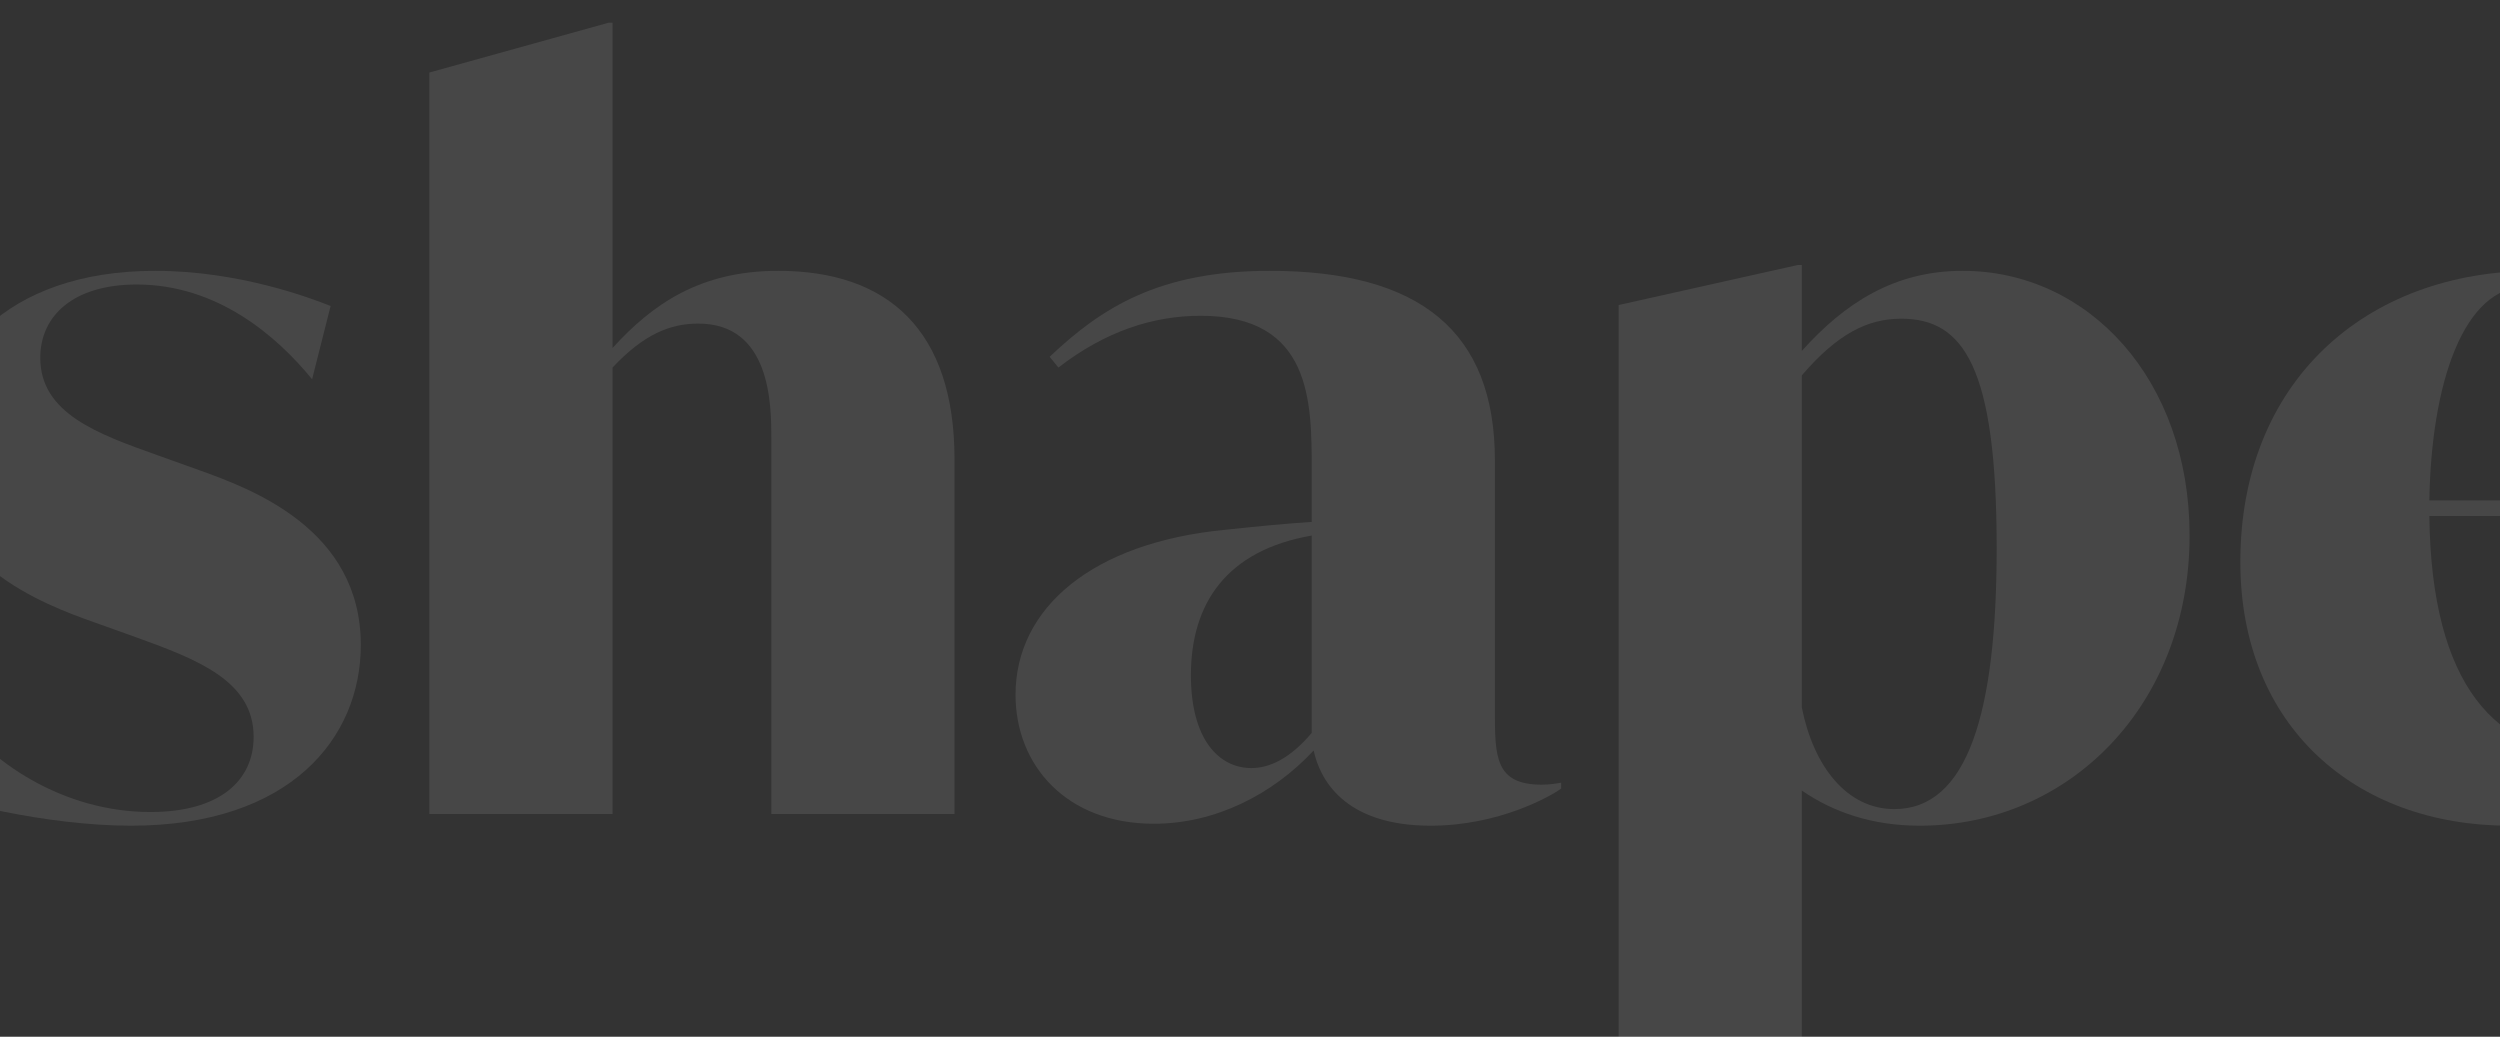 <svg width="1512" height="627" viewBox="0 0 1512 627" fill="none" xmlns="http://www.w3.org/2000/svg">
    <rect x="0" y="0" width="1512" height="627" fill="#333333" stroke="none"/>
    <path d="M79.154 499.384C27.3 499.384 -32.215 484.022 -44 478.114L-30.447 426.713C-7.466 460.981 38.495 491.112 90.939 491.112C132.776 491.112 153.4 472.206 153.4 445.619C153.4 411.943 119.812 398.945 82.1 385.356L57.352 376.494C25.532 365.268 -40.465 340.454 -40.465 272.51C-40.465 216.973 2.551 163.8 93.885 163.8C144.561 163.8 188.166 180.343 199.951 185.069L188.755 229.381C167.542 203.385 131.597 172.071 82.689 172.071C44.388 172.071 24.353 190.977 24.353 216.383C24.353 250.059 59.119 262.466 95.653 275.464L120.402 284.326C151.632 295.552 218.218 319.775 218.218 390.083C218.218 446.21 175.791 499.384 79.154 499.384Z" fill="white" fill-opacity="0.1"/>
    <path d="M470.639 163.8C537.225 163.8 577.294 199.84 577.294 277.827V492.294H466.514V264.829C466.514 244.151 465.925 195.704 422.32 195.704C405.232 195.704 389.322 202.203 370.466 222.291V492.294H259.686V43.864L368.109 13.732H370.466V210.474C394.625 183.888 423.499 163.8 470.639 163.8Z" fill="white" fill-opacity="0.1"/>
    <path d="M932.393 474.569C937.107 474.569 940.642 473.979 944.178 473.388V476.933C937.696 481.659 906.466 499.384 865.218 499.384C812.185 499.384 798.043 470.434 794.507 453.891C769.759 480.478 734.993 498.202 697.87 498.202C644.837 498.202 614.196 462.753 614.196 420.214C614.196 367.632 660.747 328.047 741.475 320.366C763.866 318.003 776.241 316.821 793.329 315.64V284.326C793.329 242.969 793.329 190.977 726.154 190.977C697.281 190.977 668.407 200.43 640.123 222.291L634.82 215.792C666.05 186.251 700.816 163.8 767.991 163.8C858.736 163.8 904.109 200.431 904.109 278.418V429.667C904.109 457.436 904.109 474.569 932.393 474.569ZM756.795 464.526C767.991 464.526 780.365 458.617 793.329 443.256V323.911C742.064 332.773 720.261 364.677 720.261 408.398C720.261 447.392 737.35 464.526 756.795 464.526Z" fill="white" fill-opacity="0.1"/>
    <path d="M1186.97 163.8C1262.98 163.8 1324.26 229.381 1324.26 323.911C1324.26 426.122 1251.79 499.384 1161.04 499.384C1132.17 499.384 1108.6 491.112 1089.74 478.114V627H978.962V184.478L1087.38 160.255H1089.74V212.247C1115.67 183.297 1145.72 163.8 1186.97 163.8ZM1145.72 489.34C1189.91 489.34 1207.59 431.44 1207.59 331.592C1207.59 221.7 1187.56 192.75 1149.85 192.75C1129.81 192.75 1111.54 201.612 1089.74 227.017V427.895C1096.81 463.344 1116.85 489.34 1145.72 489.34Z" fill="white" fill-opacity="0.1"/>
    <path d="M1668.44 408.398L1675.51 412.534C1631.32 478.114 1575.34 499.384 1517.59 499.384C1424.49 499.384 1354.96 439.12 1354.96 339.863C1354.96 231.153 1430.38 163.8 1533.5 163.8C1641.92 163.8 1679.05 237.652 1674.33 312.095H1469.27C1470.45 414.897 1509.93 456.845 1570.03 456.845C1603.62 456.845 1637.8 443.847 1668.44 408.398ZM1528.2 173.253C1489.9 173.253 1470.45 231.744 1469.27 302.642H1578.87C1589.48 224.063 1563.55 173.253 1528.2 173.253Z" fill="white" fill-opacity="0.1"/>
    <path d="M1798.91 85.509C1822.74 96.91 1849 115.369 1849 146.586C1849 180.247 1815.7 204.135 1772.38 204.135C1735.56 204.135 1700.09 188.934 1700.09 157.445C1700.09 135.728 1717.15 118.898 1742.87 110.754C1726.08 101.253 1706.59 84.966 1706.59 58.363C1706.59 24.703 1737.19 0 1776.98 0C1808.66 0 1840.34 15.745 1840.34 43.704C1840.34 63.521 1824.63 78.179 1798.91 85.509ZM1776.17 3.8C1754.51 3.8 1745.04 18.73 1745.04 36.918C1745.04 61.349 1763.18 70.307 1780.5 77.636L1793.23 83.066C1793.5 83.066 1793.5 83.337 1793.77 83.337C1803.79 71.121 1808.39 56.191 1808.39 40.447C1808.39 19.002 1796.21 3.8 1776.17 3.8ZM1772.38 200.335C1796.48 200.335 1810.56 185.405 1810.56 166.674C1810.56 139.8 1787.27 130.299 1772.38 124.055L1759.39 118.626C1756.14 117.269 1752.08 115.369 1747.74 113.197C1737.46 126.499 1732.04 141.7 1732.04 158.802C1732.04 188.119 1750.99 200.335 1772.38 200.335Z" fill="white" fill-opacity="0.1"/>
</svg>
